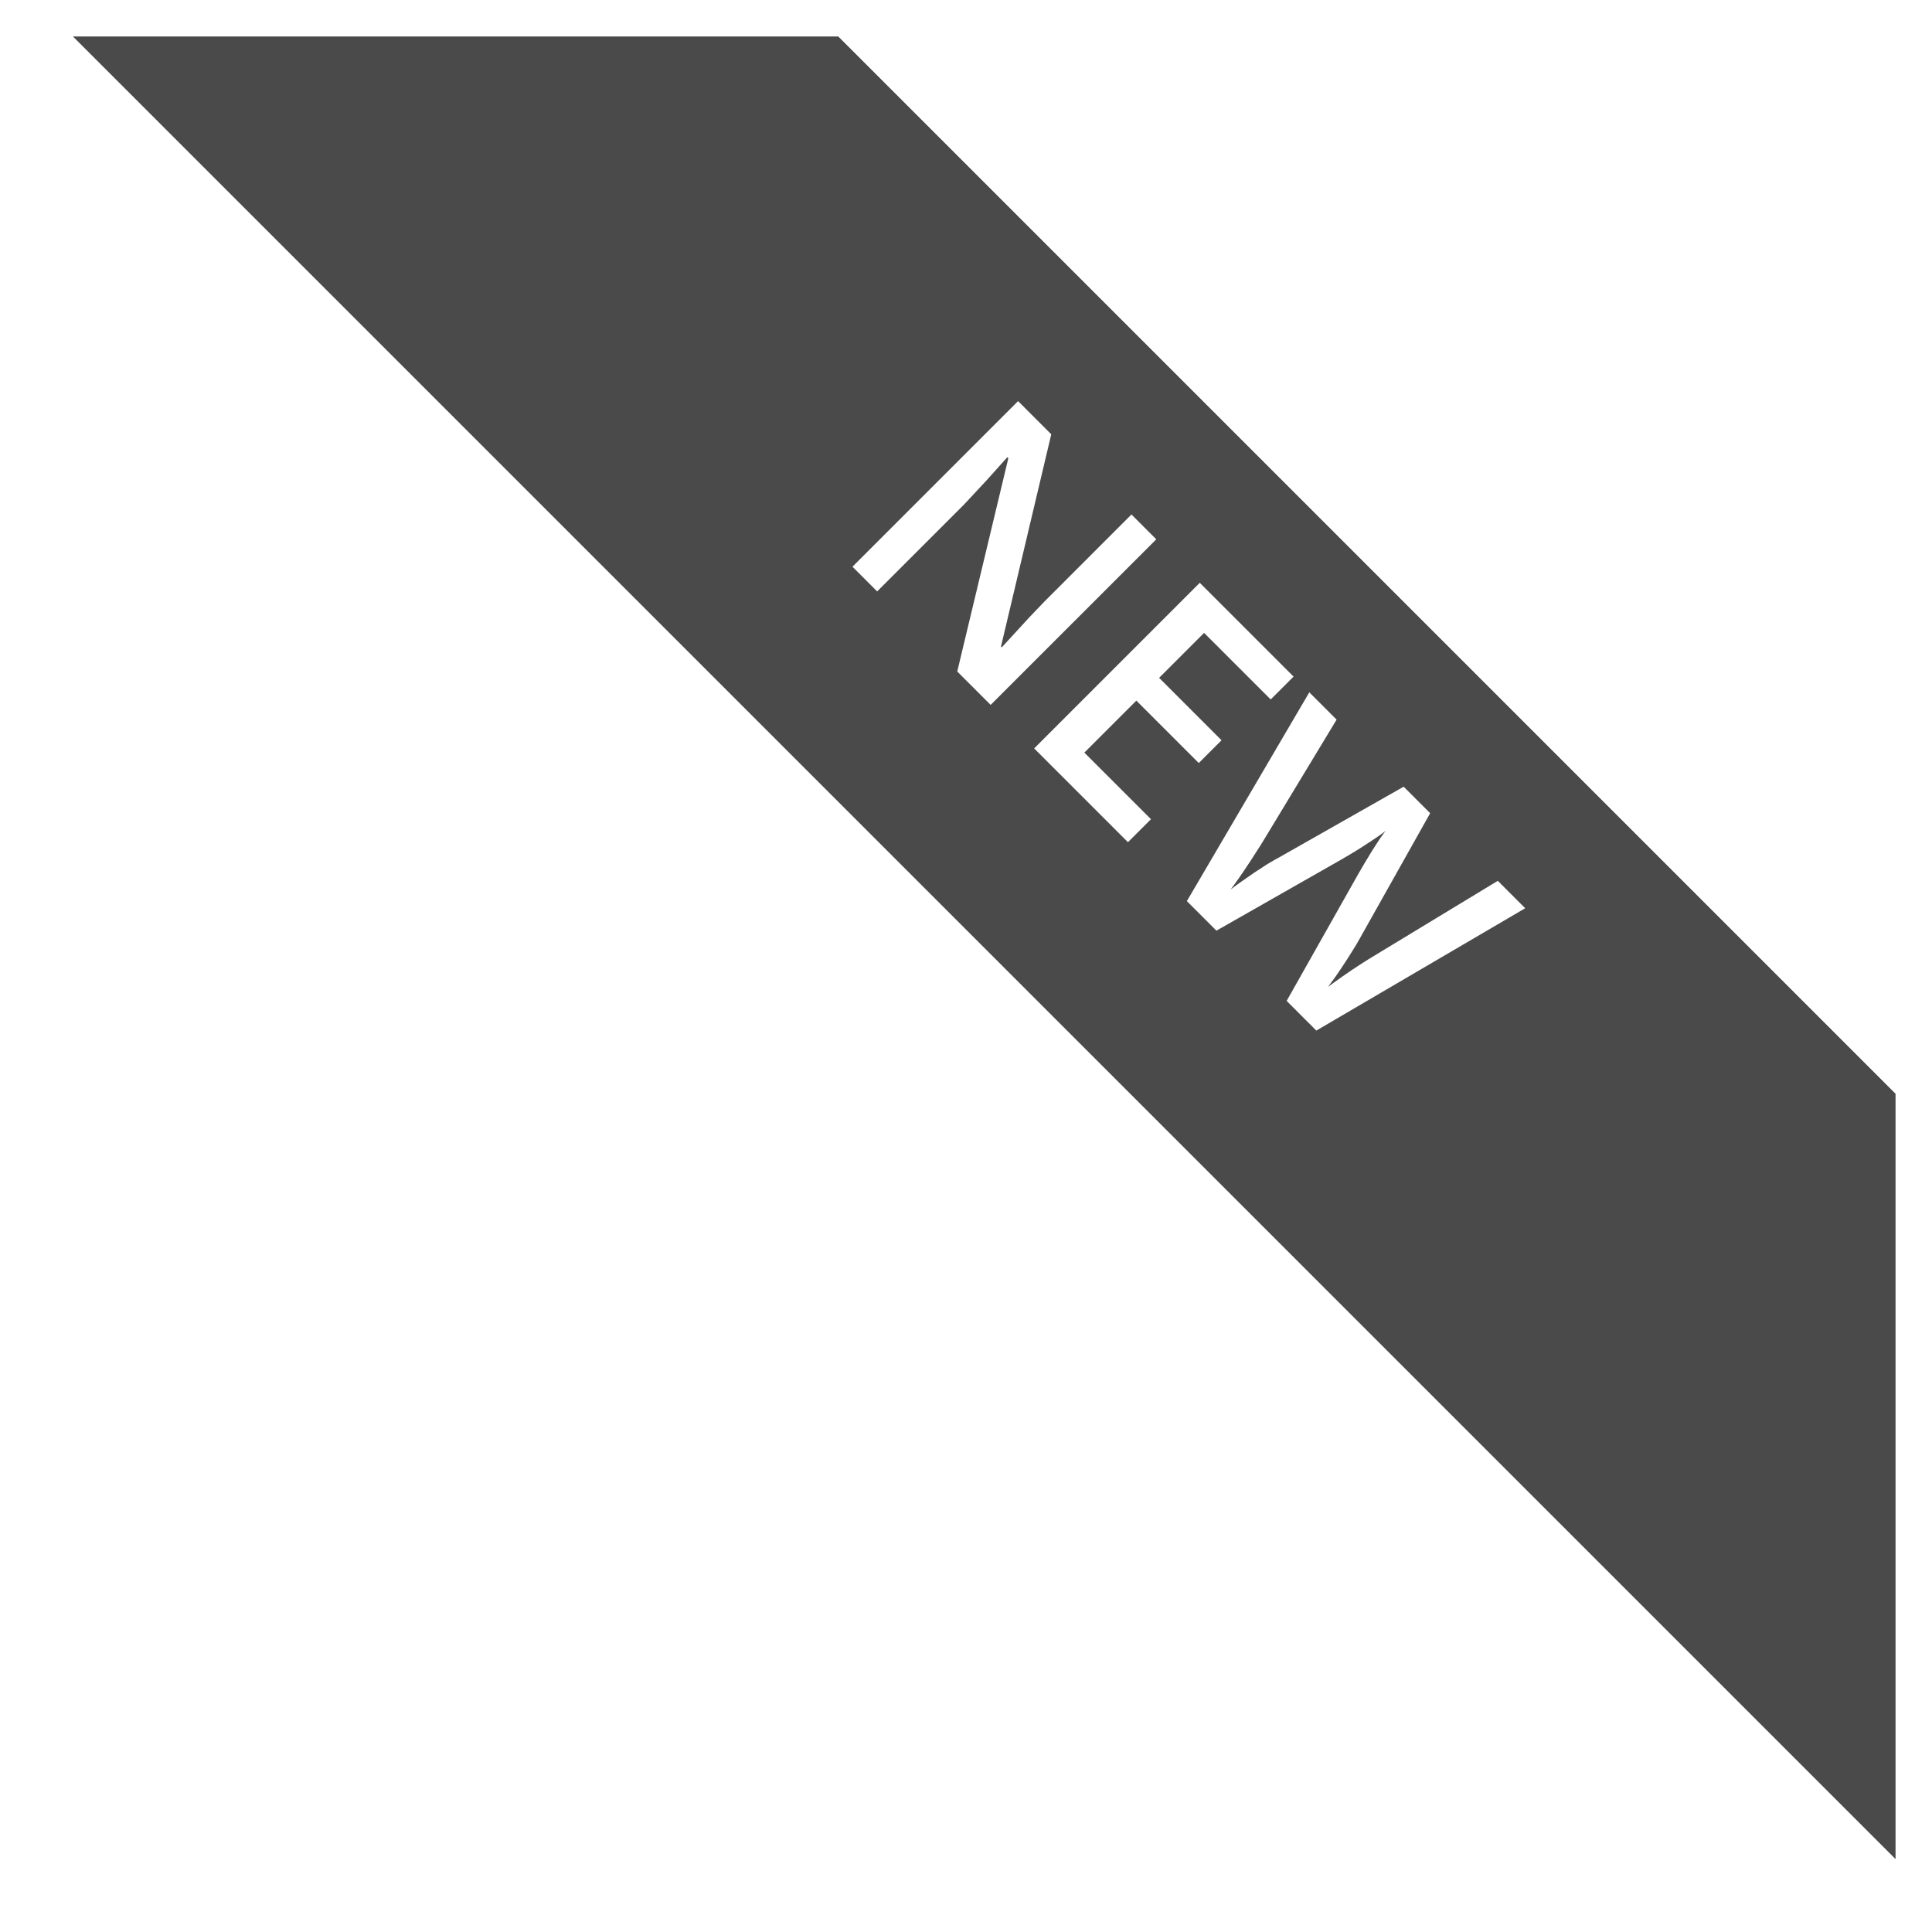 <svg width="106" height="106" viewBox="0 0 106 106" fill="none" xmlns="http://www.w3.org/2000/svg">
<g clip-path="url(#clip0_67_5945)">
<g filter="url(#filter0_d_67_5945)">
<path d="M6 0H106V100L6 0Z" fill="#4A4A4A"/>
</g>
<path d="M44 0H106V62L44 0Z" fill="white"/>
<path d="M22 -22H129V85L22 -22Z" fill="white"/>
<path d="M83.681 49.831L72.221 56.543L70.593 54.914L74.521 47.954C74.616 47.784 74.732 47.585 74.869 47.357C75.005 47.129 75.146 46.897 75.291 46.661C75.441 46.429 75.577 46.218 75.701 46.027C75.834 45.837 75.938 45.692 76.012 45.592C75.917 45.671 75.776 45.775 75.59 45.903C75.403 46.032 75.194 46.17 74.962 46.319C74.738 46.469 74.51 46.614 74.278 46.754C74.05 46.891 73.847 47.011 73.669 47.115L66.74 51.061L65.118 49.439L71.836 37.985L73.334 39.483L69.319 46.12C69.191 46.332 69.048 46.558 68.89 46.798C68.741 47.038 68.586 47.276 68.424 47.513C68.267 47.753 68.109 47.985 67.952 48.209C67.798 48.428 67.655 48.625 67.523 48.799C67.701 48.662 67.902 48.515 68.126 48.358C68.354 48.196 68.586 48.035 68.822 47.873C69.066 47.712 69.302 47.558 69.53 47.413C69.762 47.272 69.976 47.15 70.17 47.047L77.013 43.162L78.467 44.617L74.595 51.509C74.488 51.708 74.359 51.923 74.21 52.155C74.065 52.391 73.914 52.63 73.756 52.87C73.599 53.11 73.444 53.34 73.29 53.56C73.137 53.779 72.996 53.974 72.868 54.144C73.1 53.97 73.369 53.775 73.675 53.56C73.982 53.344 74.299 53.131 74.626 52.919C74.954 52.708 75.26 52.518 75.546 52.348L82.177 48.327L83.681 49.831Z" fill="white"/>
<path d="M61.886 46.208L56.74 41.062L65.826 31.976L70.972 37.122L69.717 38.377L66.062 34.723L63.595 37.19L67.019 40.615L65.77 41.864L62.346 38.44L59.493 41.292L63.148 44.946L61.886 46.208Z" fill="white"/>
<path d="M54.353 38.675L52.52 36.842L55.323 25.14L55.267 25.084C55.039 25.345 54.795 25.618 54.534 25.904C54.277 26.194 54.008 26.488 53.726 26.787C53.448 27.089 53.164 27.393 52.874 27.7L48.126 32.448L46.771 31.093L55.857 22.007L57.678 23.828L54.919 35.475L54.962 35.518C55.166 35.299 55.398 35.046 55.658 34.76C55.92 34.474 56.189 34.18 56.467 33.878C56.752 33.575 57.03 33.285 57.299 33.008L62.078 28.228L63.44 29.589L54.353 38.675Z" fill="white"/>
</g>
<defs>
<filter id="filter0_d_67_5945" x="0" y="-2" width="108" height="108" filterUnits="userSpaceOnUse" color-interpolation-filters="sRGB">
<feFlood flood-opacity="0" result="BackgroundImageFix"/>
<feColorMatrix in="SourceAlpha" type="matrix" values="0 0 0 0 0 0 0 0 0 0 0 0 0 0 0 0 0 0 127 0" result="hardAlpha"/>
<feOffset dx="-2" dy="2"/>
<feGaussianBlur stdDeviation="2"/>
<feComposite in2="hardAlpha" operator="out"/>
<feColorMatrix type="matrix" values="0 0 0 0 0 0 0 0 0 0 0 0 0 0 0 0 0 0 0.18 0"/>
<feBlend mode="normal" in2="BackgroundImageFix" result="effect1_dropShadow_67_5945"/>
<feBlend mode="normal" in="SourceGraphic" in2="effect1_dropShadow_67_5945" result="shape"/>
</filter>
<clipPath id="clip0_67_5945">
<rect width="106" height="106" fill="white"/>
</clipPath>
</defs>
</svg>
